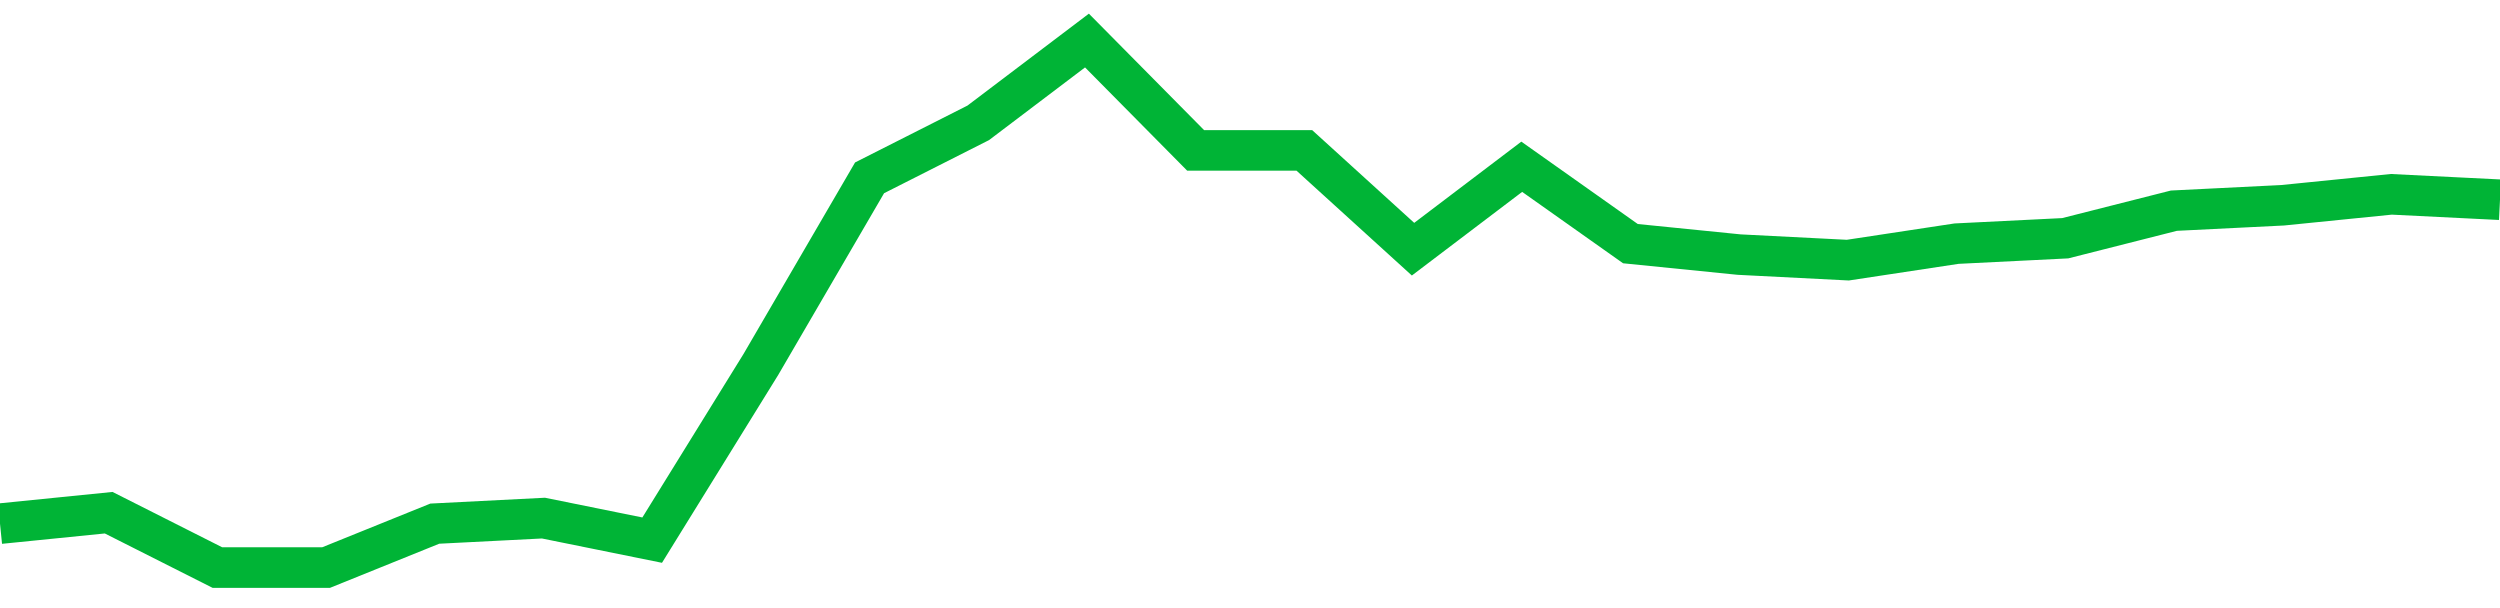 <!-- Generated with https://github.com/jxxe/sparkline/ --><svg viewBox="0 0 185 45" class="sparkline" xmlns="http://www.w3.org/2000/svg"><path class="sparkline--fill" d="M 0 38.75 L 0 38.75 L 8.043 37.94 L 16.087 42 L 24.13 42 L 32.174 38.75 L 40.217 38.34 L 48.261 39.97 L 56.304 26.97 L 64.348 13.16 L 72.391 9.09 L 80.435 3 L 88.478 11.13 L 96.522 11.13 L 104.565 18.44 L 112.609 12.34 L 120.652 18.03 L 128.696 18.84 L 136.739 19.25 L 144.783 18.03 L 152.826 17.63 L 160.87 15.59 L 168.913 15.19 L 176.957 14.38 L 185 14.78 V 45 L 0 45 Z" stroke="none" fill="none" ></path><path class="sparkline--line" d="M 0 38.75 L 0 38.75 L 8.043 37.94 L 16.087 42 L 24.13 42 L 32.174 38.75 L 40.217 38.34 L 48.261 39.97 L 56.304 26.97 L 64.348 13.16 L 72.391 9.09 L 80.435 3 L 88.478 11.13 L 96.522 11.13 L 104.565 18.44 L 112.609 12.34 L 120.652 18.03 L 128.696 18.84 L 136.739 19.25 L 144.783 18.03 L 152.826 17.63 L 160.87 15.59 L 168.913 15.19 L 176.957 14.38 L 185 14.78" fill="none" stroke-width="3" stroke="#00B436" ></path></svg>
